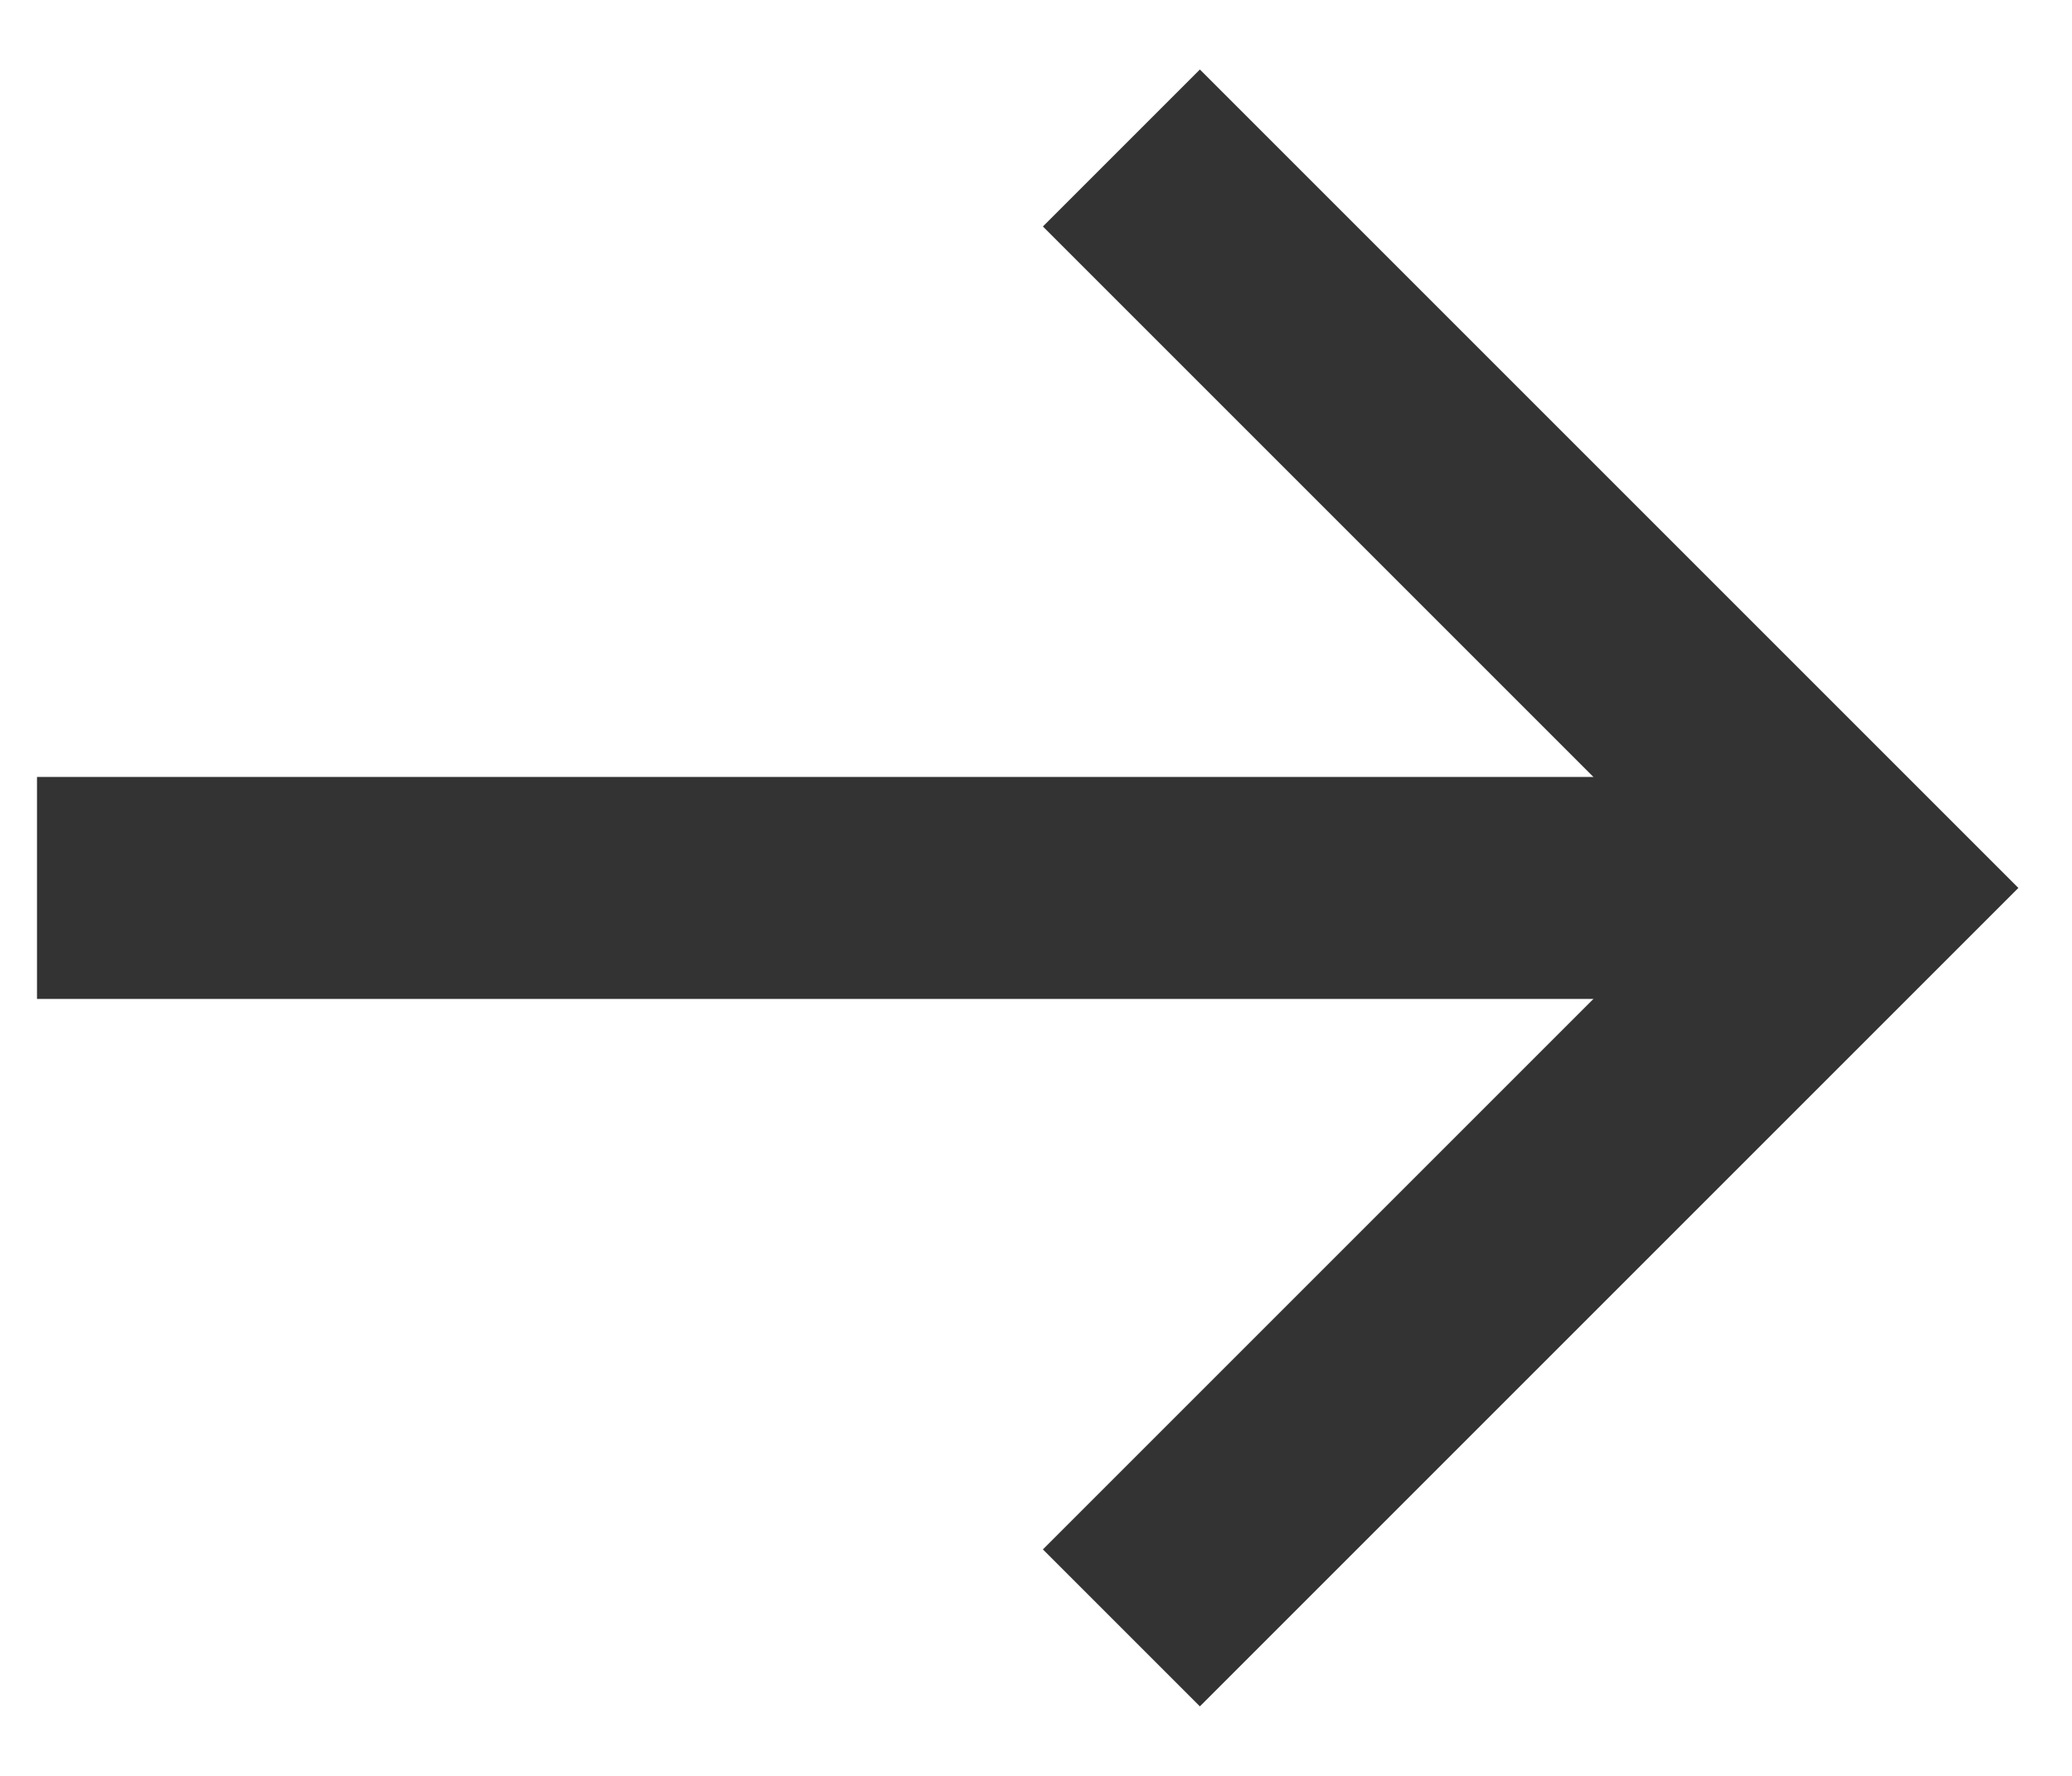 <svg width="14" height="12" xmlns="http://www.w3.org/2000/svg"><g stroke="#333" stroke-width="1.5" fill="none" fill-rule="evenodd"><path stroke-linecap="square" d="M1 6h10.154"/><path d="m7.577 11 5-5-5-5"/></g></svg>
